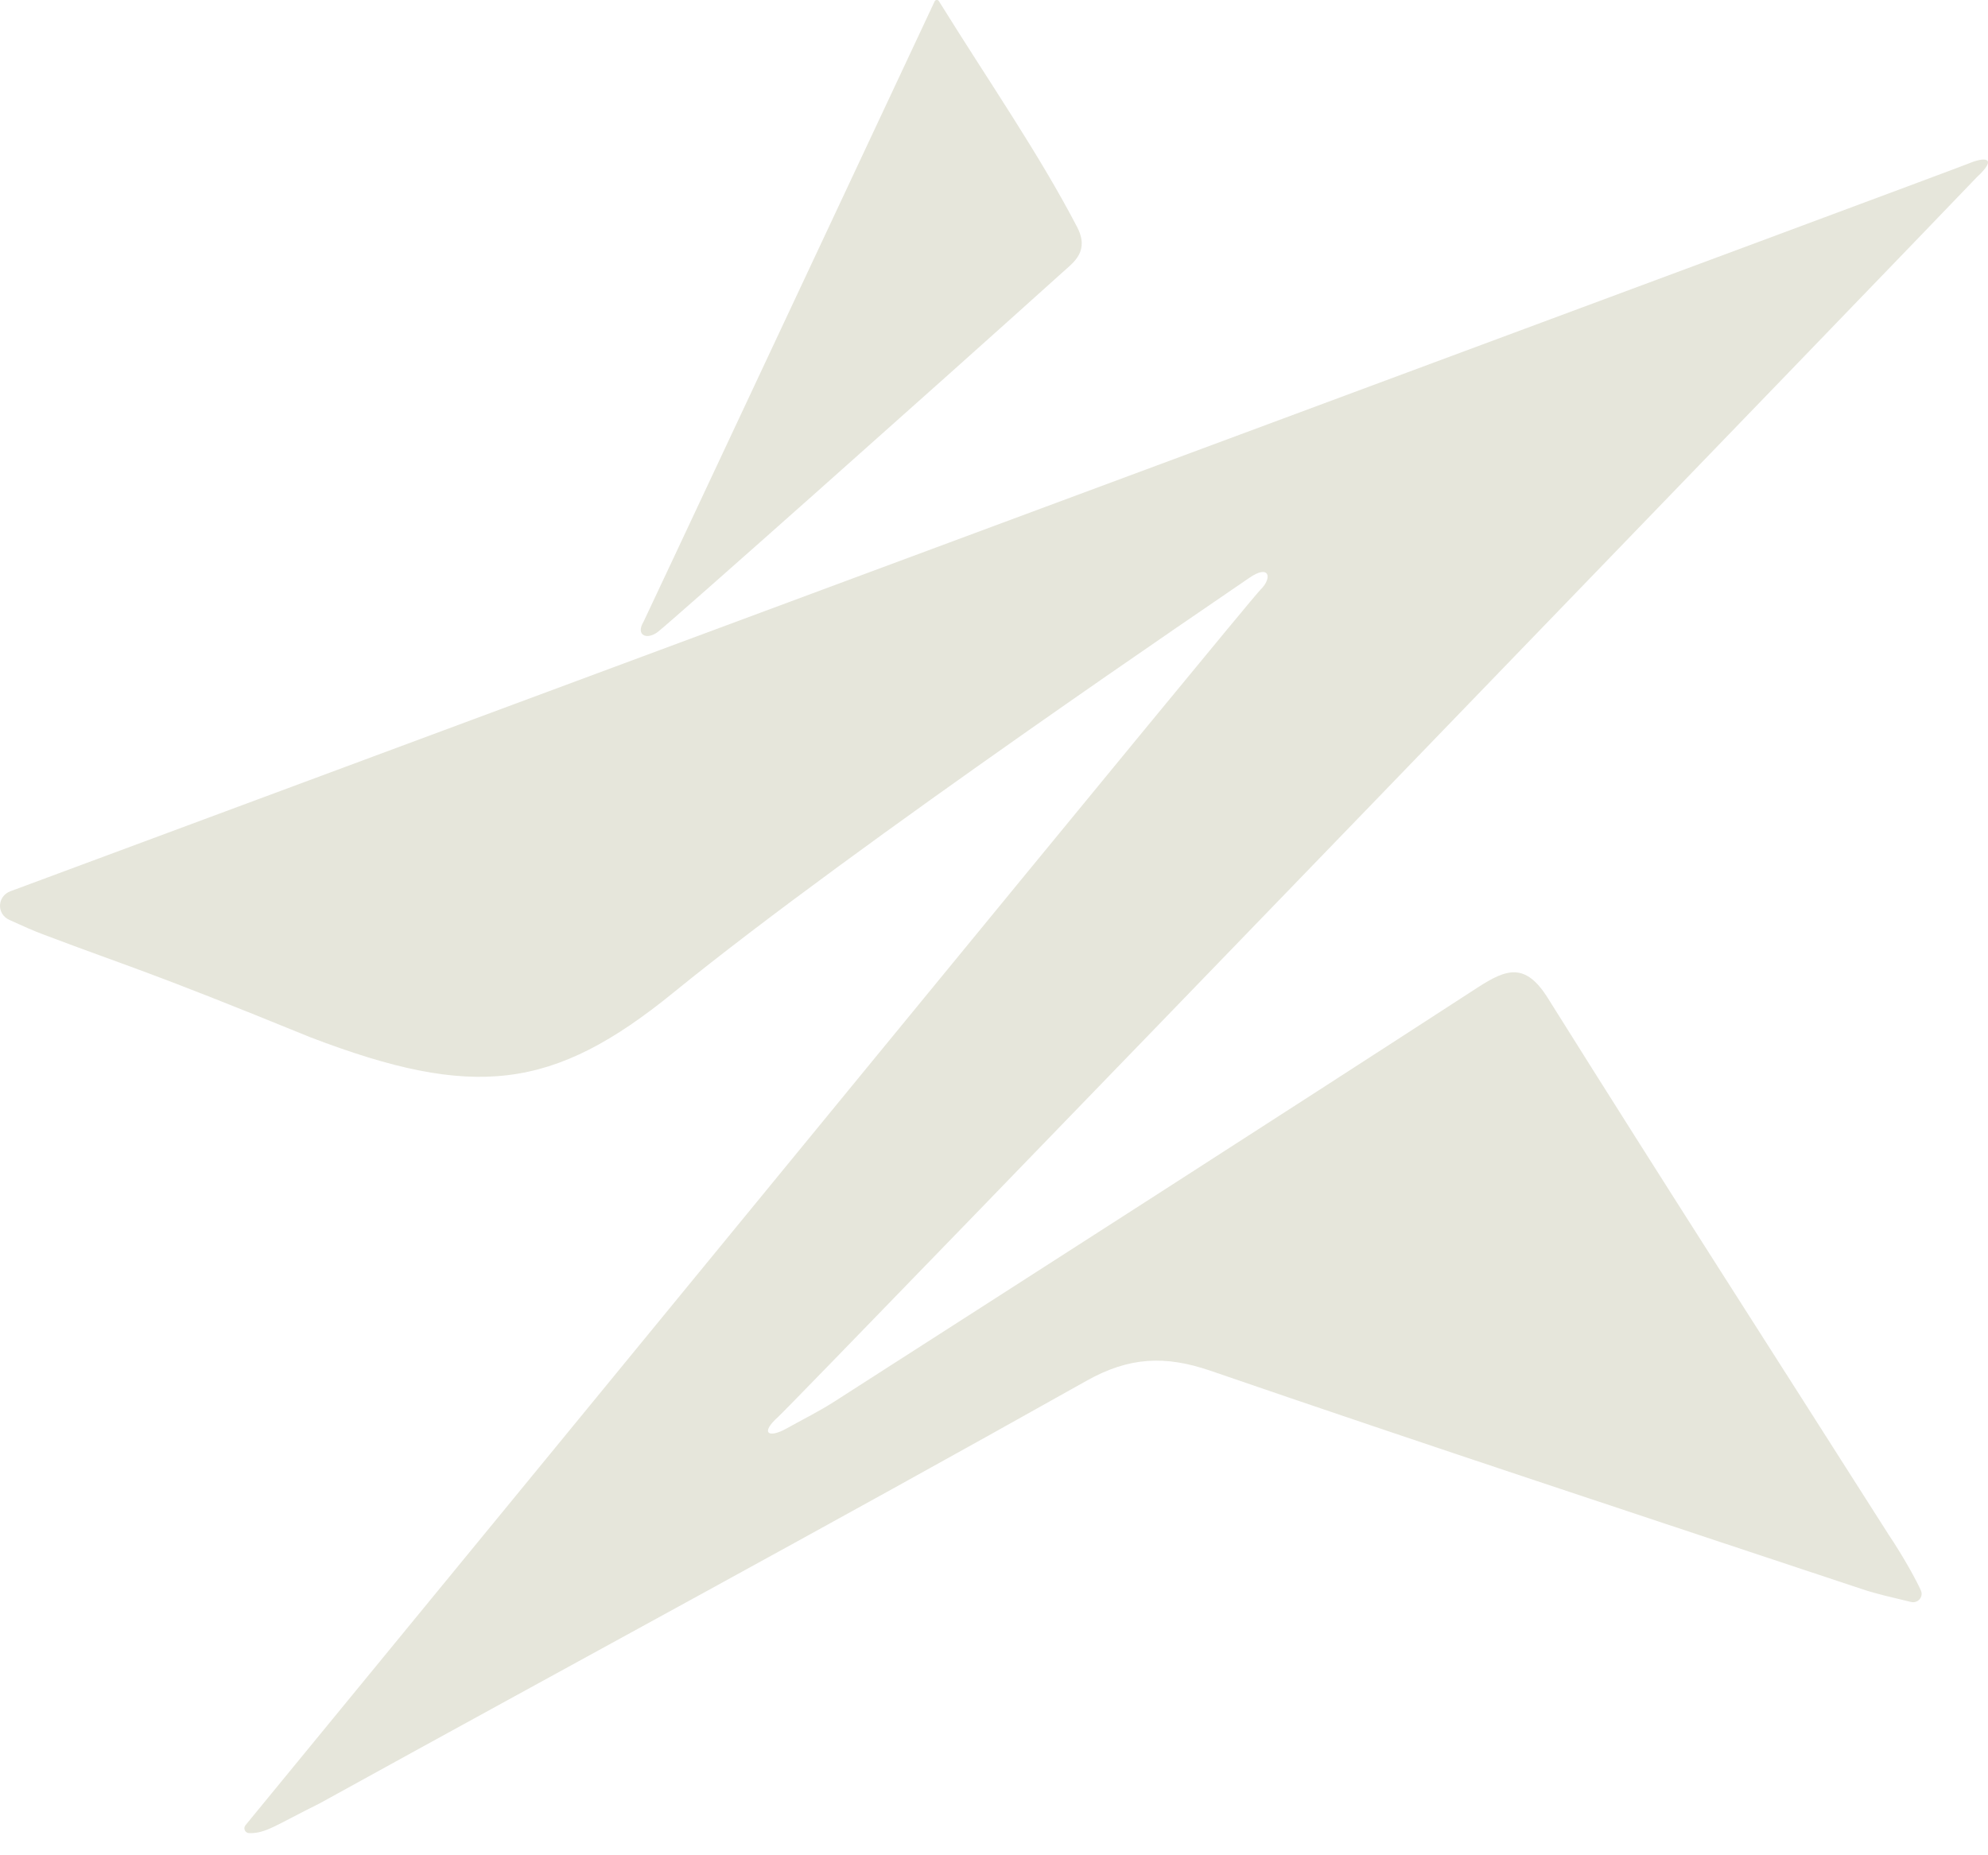 <svg width="60" height="56" viewBox="0 0 60 56" fill="none" xmlns="http://www.w3.org/2000/svg">
<path d="M37.701 17.445C37.091 17.871 25.849 25.464 20.328 29.958C16.69 32.92 14.297 33.198 9.356 31.305C4.339 29.256 3.996 29.223 1.303 28.205C0.989 28.087 0.681 27.948 0.283 27.767C-0.115 27.585 -0.082 27.049 0.314 26.902C20.96 19.229 58.965 5.126 59.421 4.933C59.884 4.736 60.326 4.736 59.662 5.349C59.22 5.83 24.037 42.273 23.483 42.77C22.928 43.267 23.204 43.416 23.731 43.122C24.256 42.829 24.723 42.601 25.192 42.299C31.665 38.146 38.139 33.997 44.59 29.812C45.473 29.238 46.04 29.047 46.717 30.129C50.342 35.915 53.342 40.567 57.007 46.332C57.45 46.989 57.861 47.742 57.976 48.011C58.058 48.201 57.883 48.403 57.68 48.355C57.098 48.214 56.655 48.118 56.228 47.976C49.658 45.791 43.079 43.626 36.533 41.375C35.167 40.907 34.079 40.955 32.791 41.679C24.78 46.178 17.694 49.996 9.648 54.434C8.32 55.091 8.019 55.347 7.517 55.332C7.395 55.327 7.333 55.185 7.409 55.093C17.619 42.663 37.664 18.171 38.04 17.803C38.416 17.436 38.31 17.018 37.699 17.447L37.701 17.445Z" fill="#E6E6DB"/>
<path d="M19.427 18.758C19.448 18.725 25.168 6.523 28.209 0.04C28.233 -0.012 28.306 -0.015 28.337 0.034C29.886 2.527 31.337 4.609 32.506 6.847C32.891 7.582 32.406 7.915 32.092 8.199C28.038 11.851 20.277 18.747 19.855 19.073C19.529 19.325 19.169 19.183 19.427 18.758Z" fill="#E6E6DB"/>
</svg>

